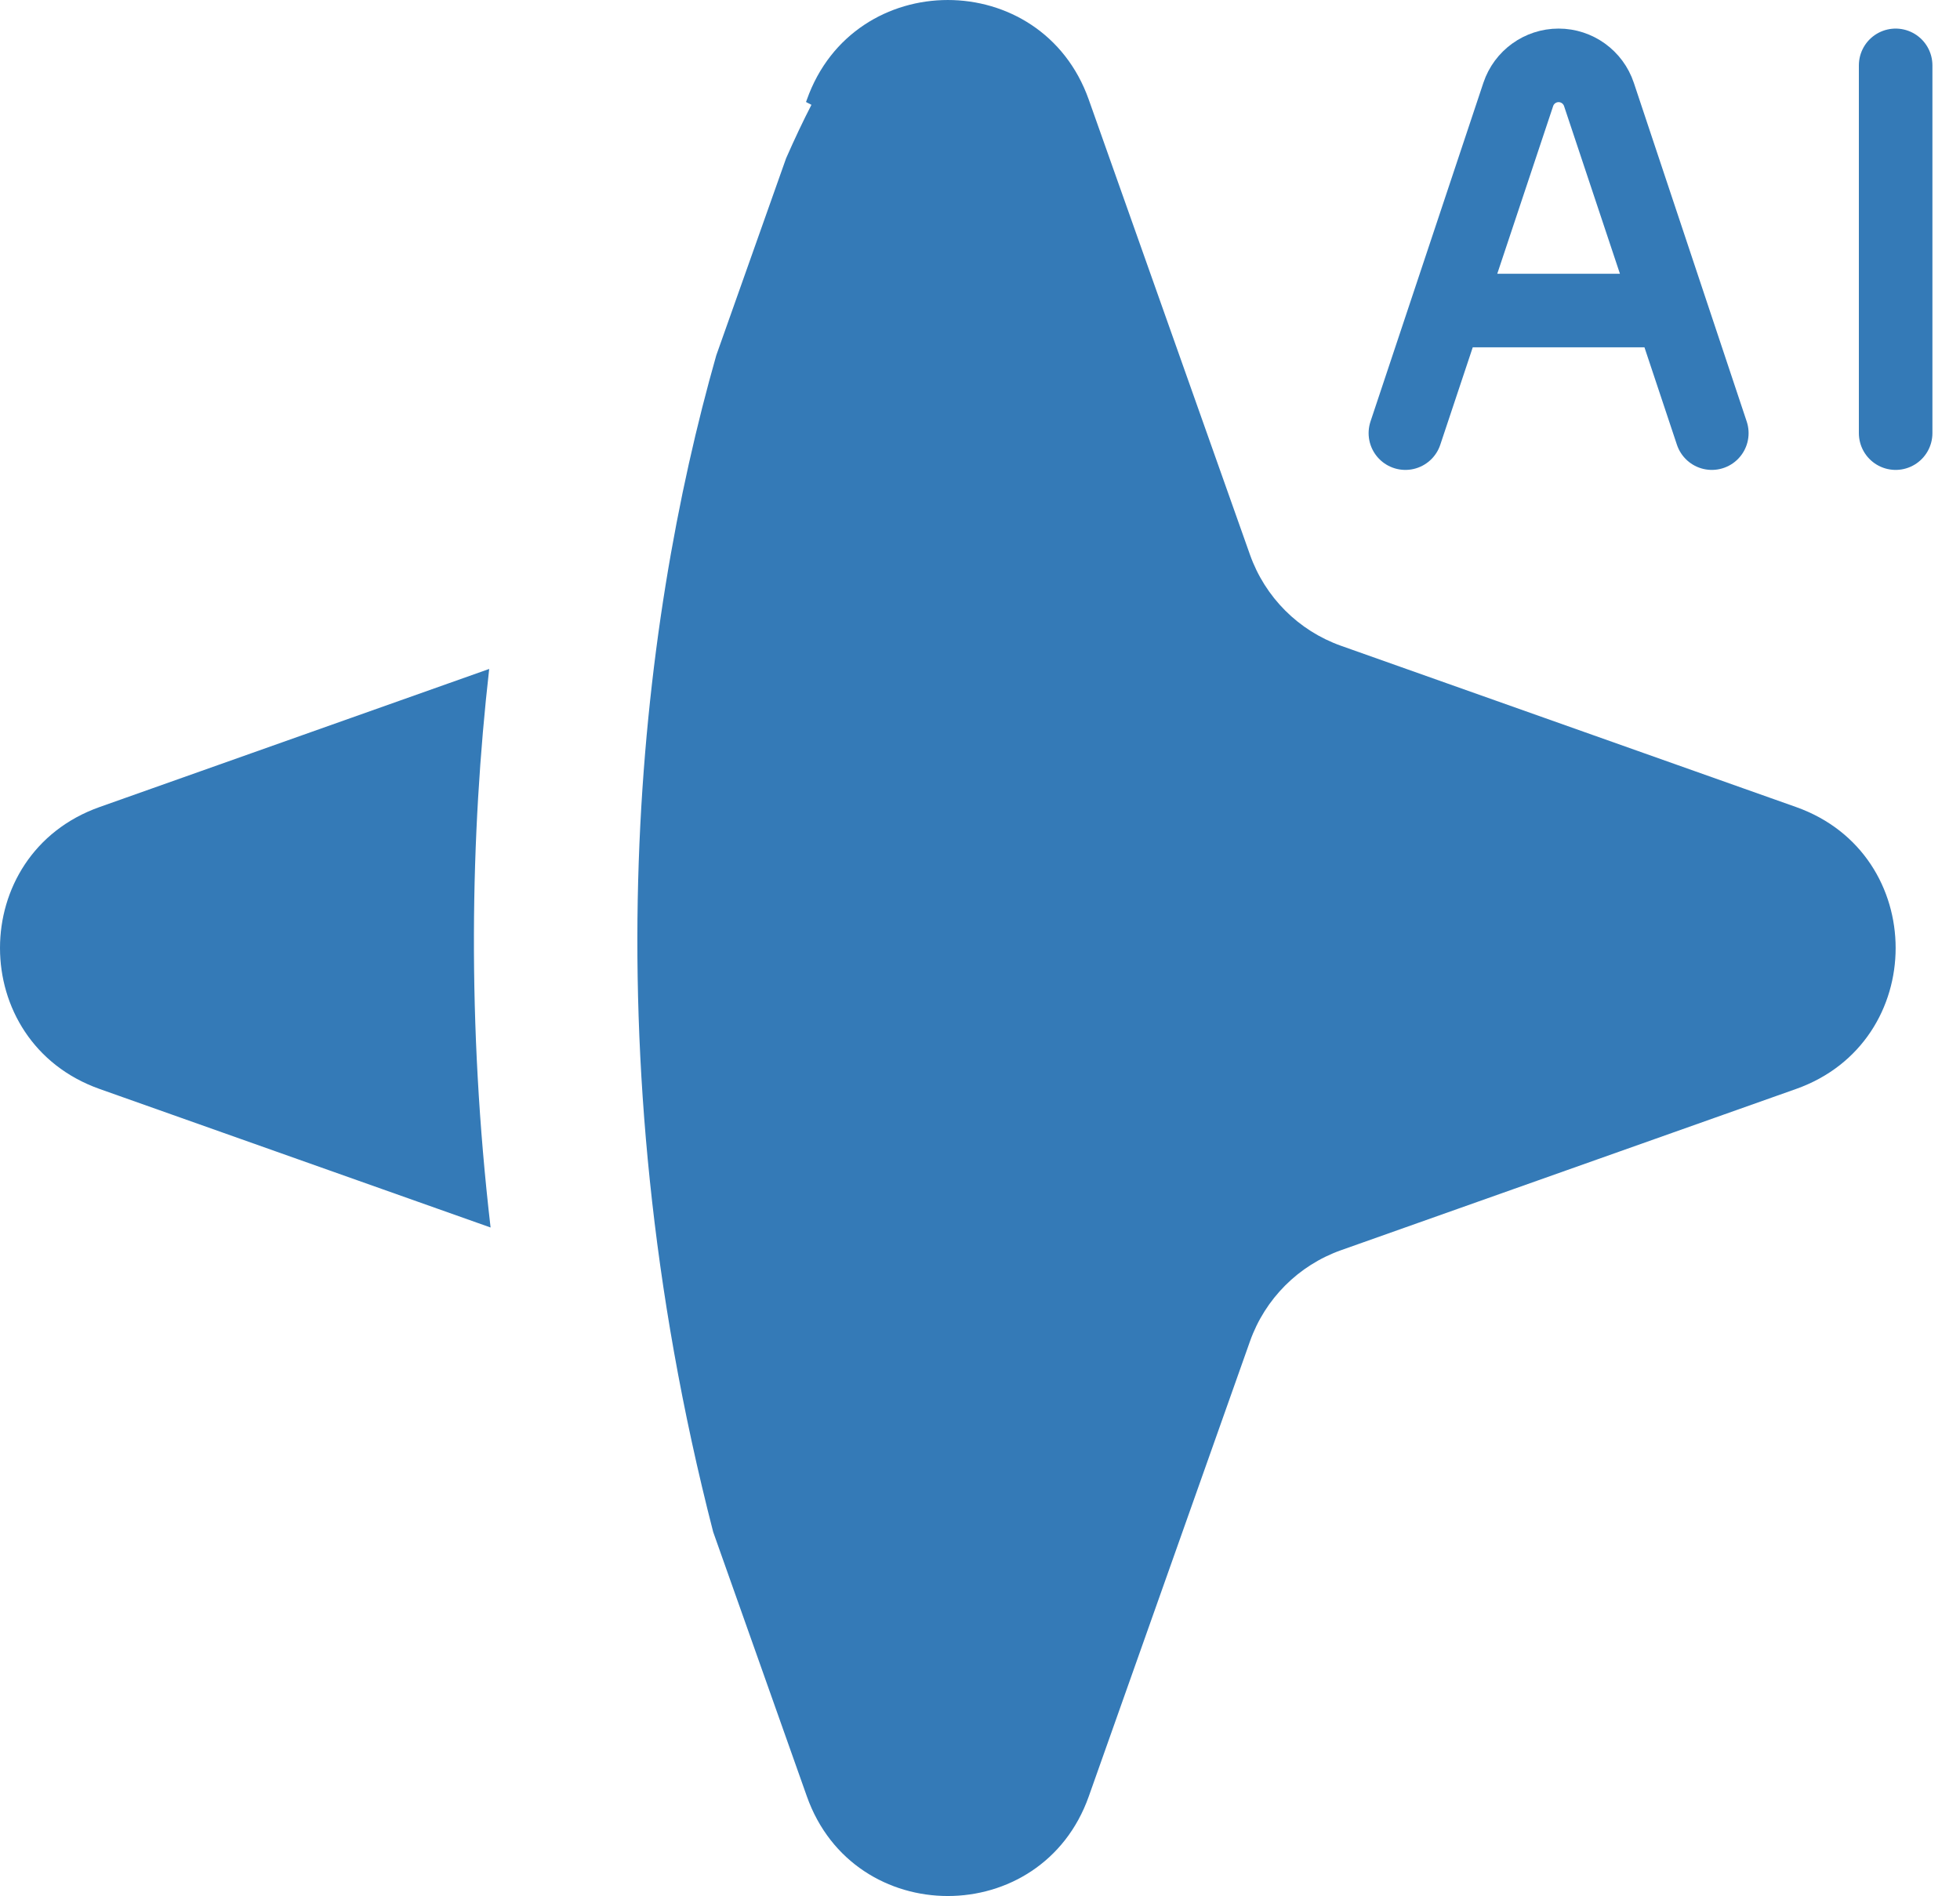 <svg width="61" height="59" viewBox="0 0 61 59" fill="none" xmlns="http://www.w3.org/2000/svg">
<path d="M58.997 2.034V13.478" stroke="#347AB7" stroke-width="2.289" stroke-linecap="round" stroke-linejoin="round"/>
<path d="M43.739 13.478L47.252 2.939C47.432 2.399 47.938 2.034 48.507 2.034C49.077 2.034 49.583 2.399 49.763 2.939L53.276 13.478M45.646 9.663H51.368" stroke="#347AB7" stroke-width="2.289" stroke-linecap="round" stroke-linejoin="round"/>
<path d="M25.112 3.1C26.576 -1.033 32.421 -1.033 33.885 3.1L38.903 17.263C39.372 18.585 40.413 19.626 41.735 20.095L55.898 25.113C60.03 26.578 60.03 32.422 55.898 33.886L41.735 38.904C40.413 39.373 39.372 40.414 38.903 41.737L33.885 55.9C32.421 60.033 26.576 60.033 25.112 55.9L22.196 47.671C18.285 32.485 19.895 19.487 22.292 11.058L24.465 4.926C24.738 4.305 25.002 3.749 25.254 3.262L25.085 3.174L25.112 3.1ZM15.225 20.816C14.639 25.982 14.53 31.838 15.268 38.197L3.099 33.886C-1.033 32.421 -1.033 26.578 3.099 25.113L15.225 20.816Z" fill="#347AB7"/>
</svg>
